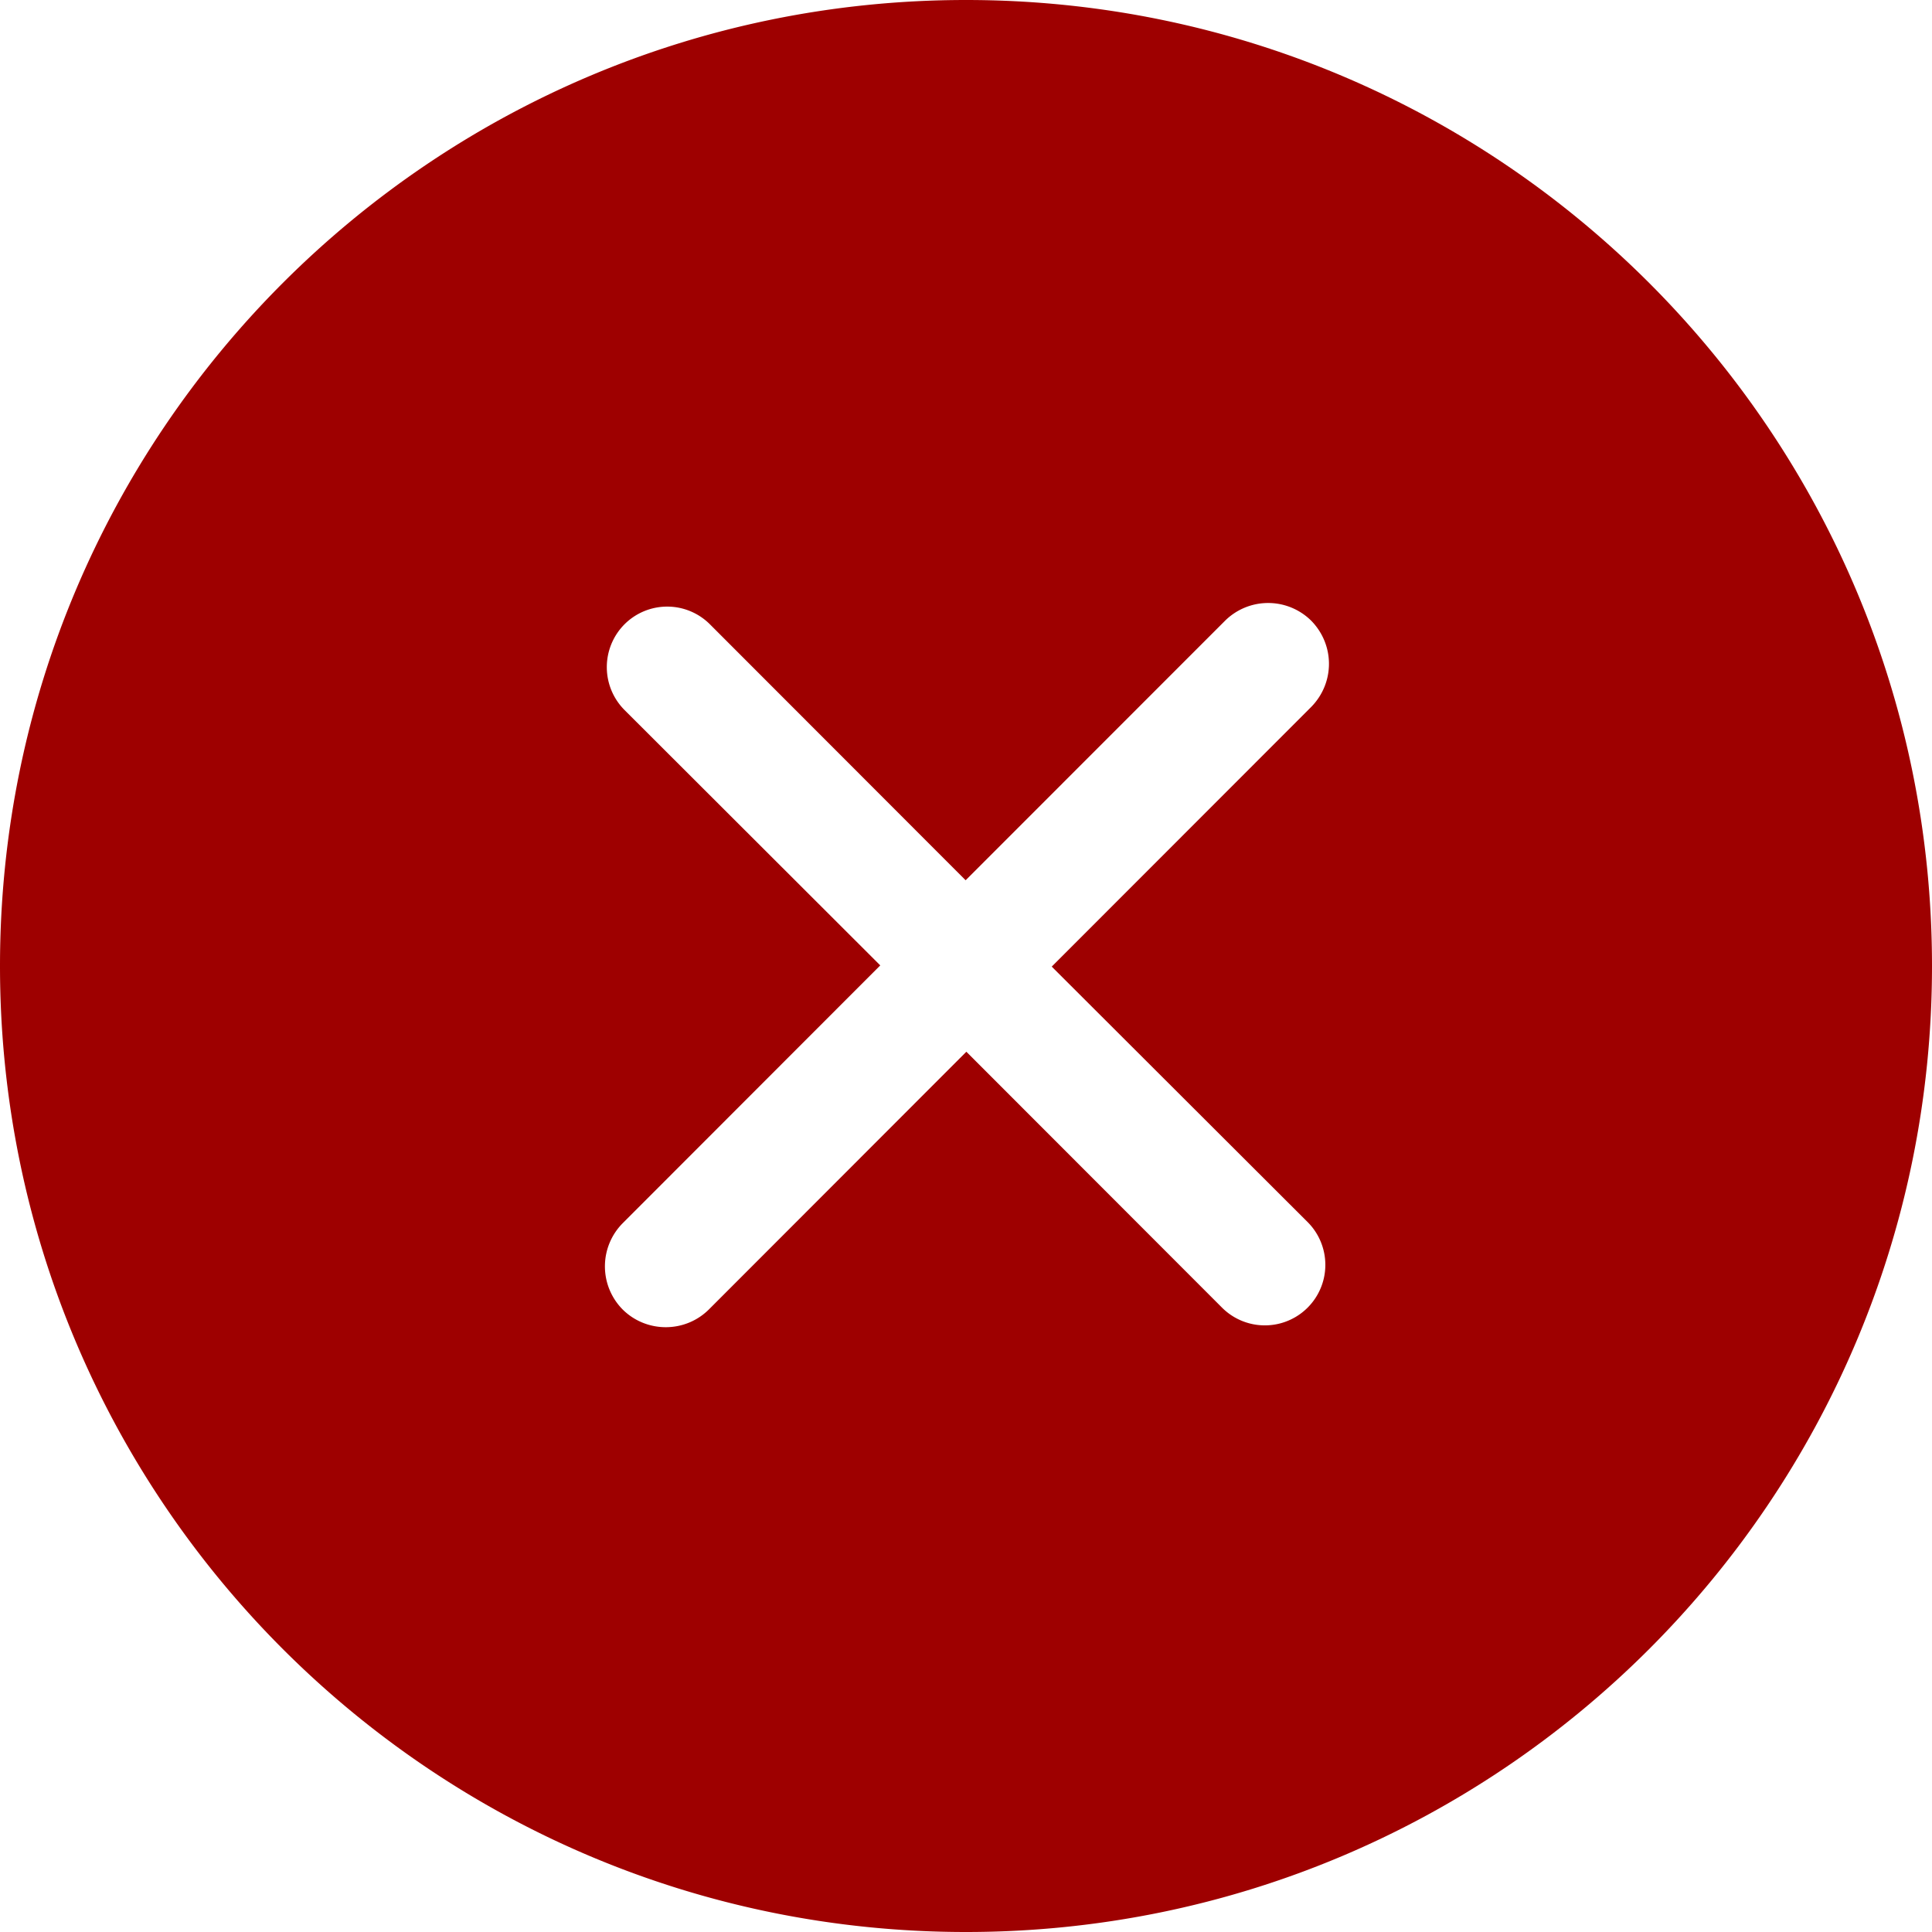 <svg xmlns="http://www.w3.org/2000/svg" width="800" height="800" viewBox="0 0 32 32"><path fill="#9e0000" fill-rule="evenodd" d="M21.657 20.24a1.002 1.002 0 1 1-1.415 1.42l-4.236-4.24-4.266 4.27c-.394.39-1.032.39-1.426 0a1.015 1.015 0 0 1 0-1.43l4.266-4.27-4.236-4.23a1.006 1.006 0 0 1 0-1.42 1 1 0 0 1 1.414 0l4.236 4.24 4.298-4.3a1.014 1.014 0 0 1 1.425 0c.393.4.393 1.03 0 1.43l-4.297 4.3 4.237 4.23ZM16 0C7.163 0 0 7.16 0 16s7.163 16 16 16 16-7.16 16-16S24.837 0 16 0Z"/></svg>